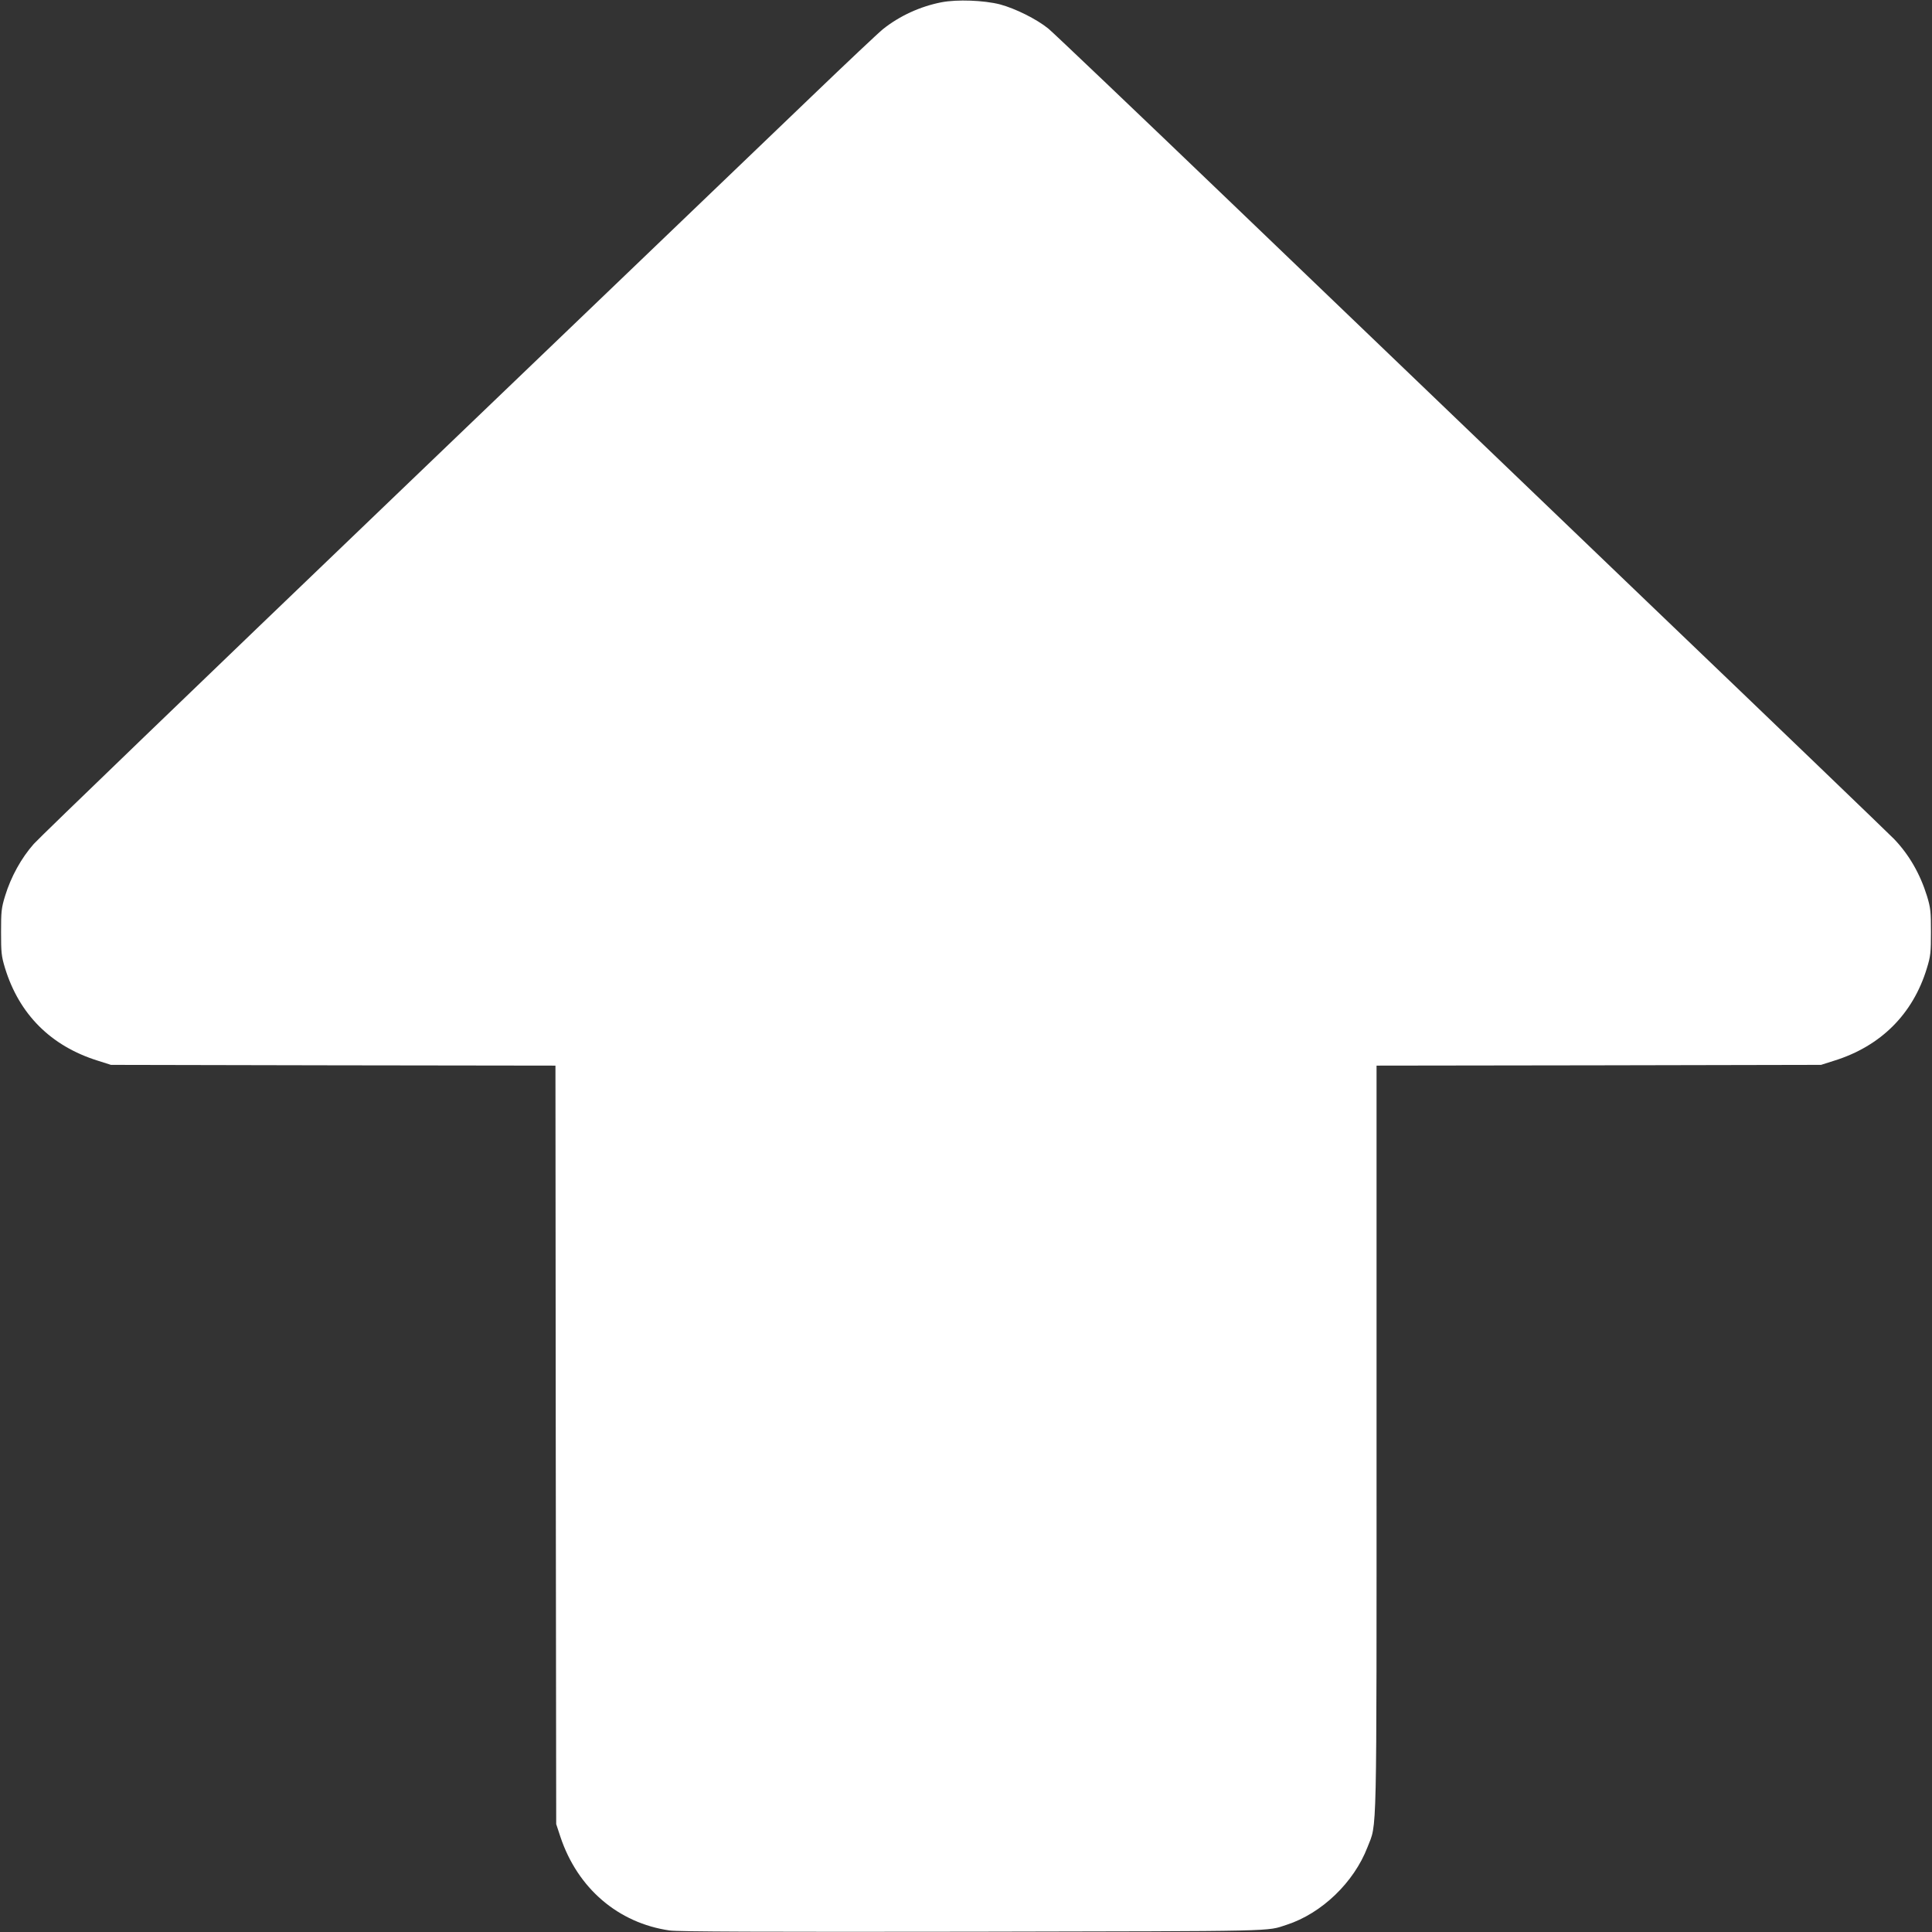 <?xml version="1.0" standalone="no"?>
<!DOCTYPE svg PUBLIC "-//W3C//DTD SVG 20010904//EN"
 "http://www.w3.org/TR/2001/REC-SVG-20010904/DTD/svg10.dtd">
<svg version="1.0" xmlns="http://www.w3.org/2000/svg"
 width="1280pt" height="1280pt" viewBox="0 0 1280 1280"
 preserveAspectRatio="xMidYMid meet">
<rect x="0" y="0" width="1280" height="1280" fill="#333333" stroke="none"/>
<g transform="translate(0,1280) scale(0.1,-0.1)"
fill="#fff" stroke="none">
<path d="M6238 12785 c-140 -27 -278 -90 -388 -178 -30 -24 -242 -224 -470
-443 -229 -220 -1466 -1406 -2750 -2637 -1284 -1231 -2367 -2274 -2406 -2318
-83 -94 -151 -217 -190 -344 -25 -81 -27 -105 -27 -240 0 -134 2 -159 26 -238
94 -307 304 -517 614 -614 l88 -28 1472 -3 1473 -2 2 -2513 3 -2512 28 -85
c114 -341 383 -571 724 -620 56 -8 628 -10 2013 -8 2061 4 1936 1 2075 46 231
75 445 280 535 514 64 165 60 -7 60 2704 l0 2474 1473 2 1472 3 88 28 c308 96
521 309 613 612 25 81 27 105 27 240 0 134 -2 159 -26 238 -46 148 -119 275
-219 379 -29 30 -766 739 -1638 1574 -872 836 -2107 2021 -2745 2633 -638 612
-1187 1135 -1220 1162 -78 63 -219 133 -320 160 -106 27 -283 34 -387 14z"/>
</g>
</svg>
